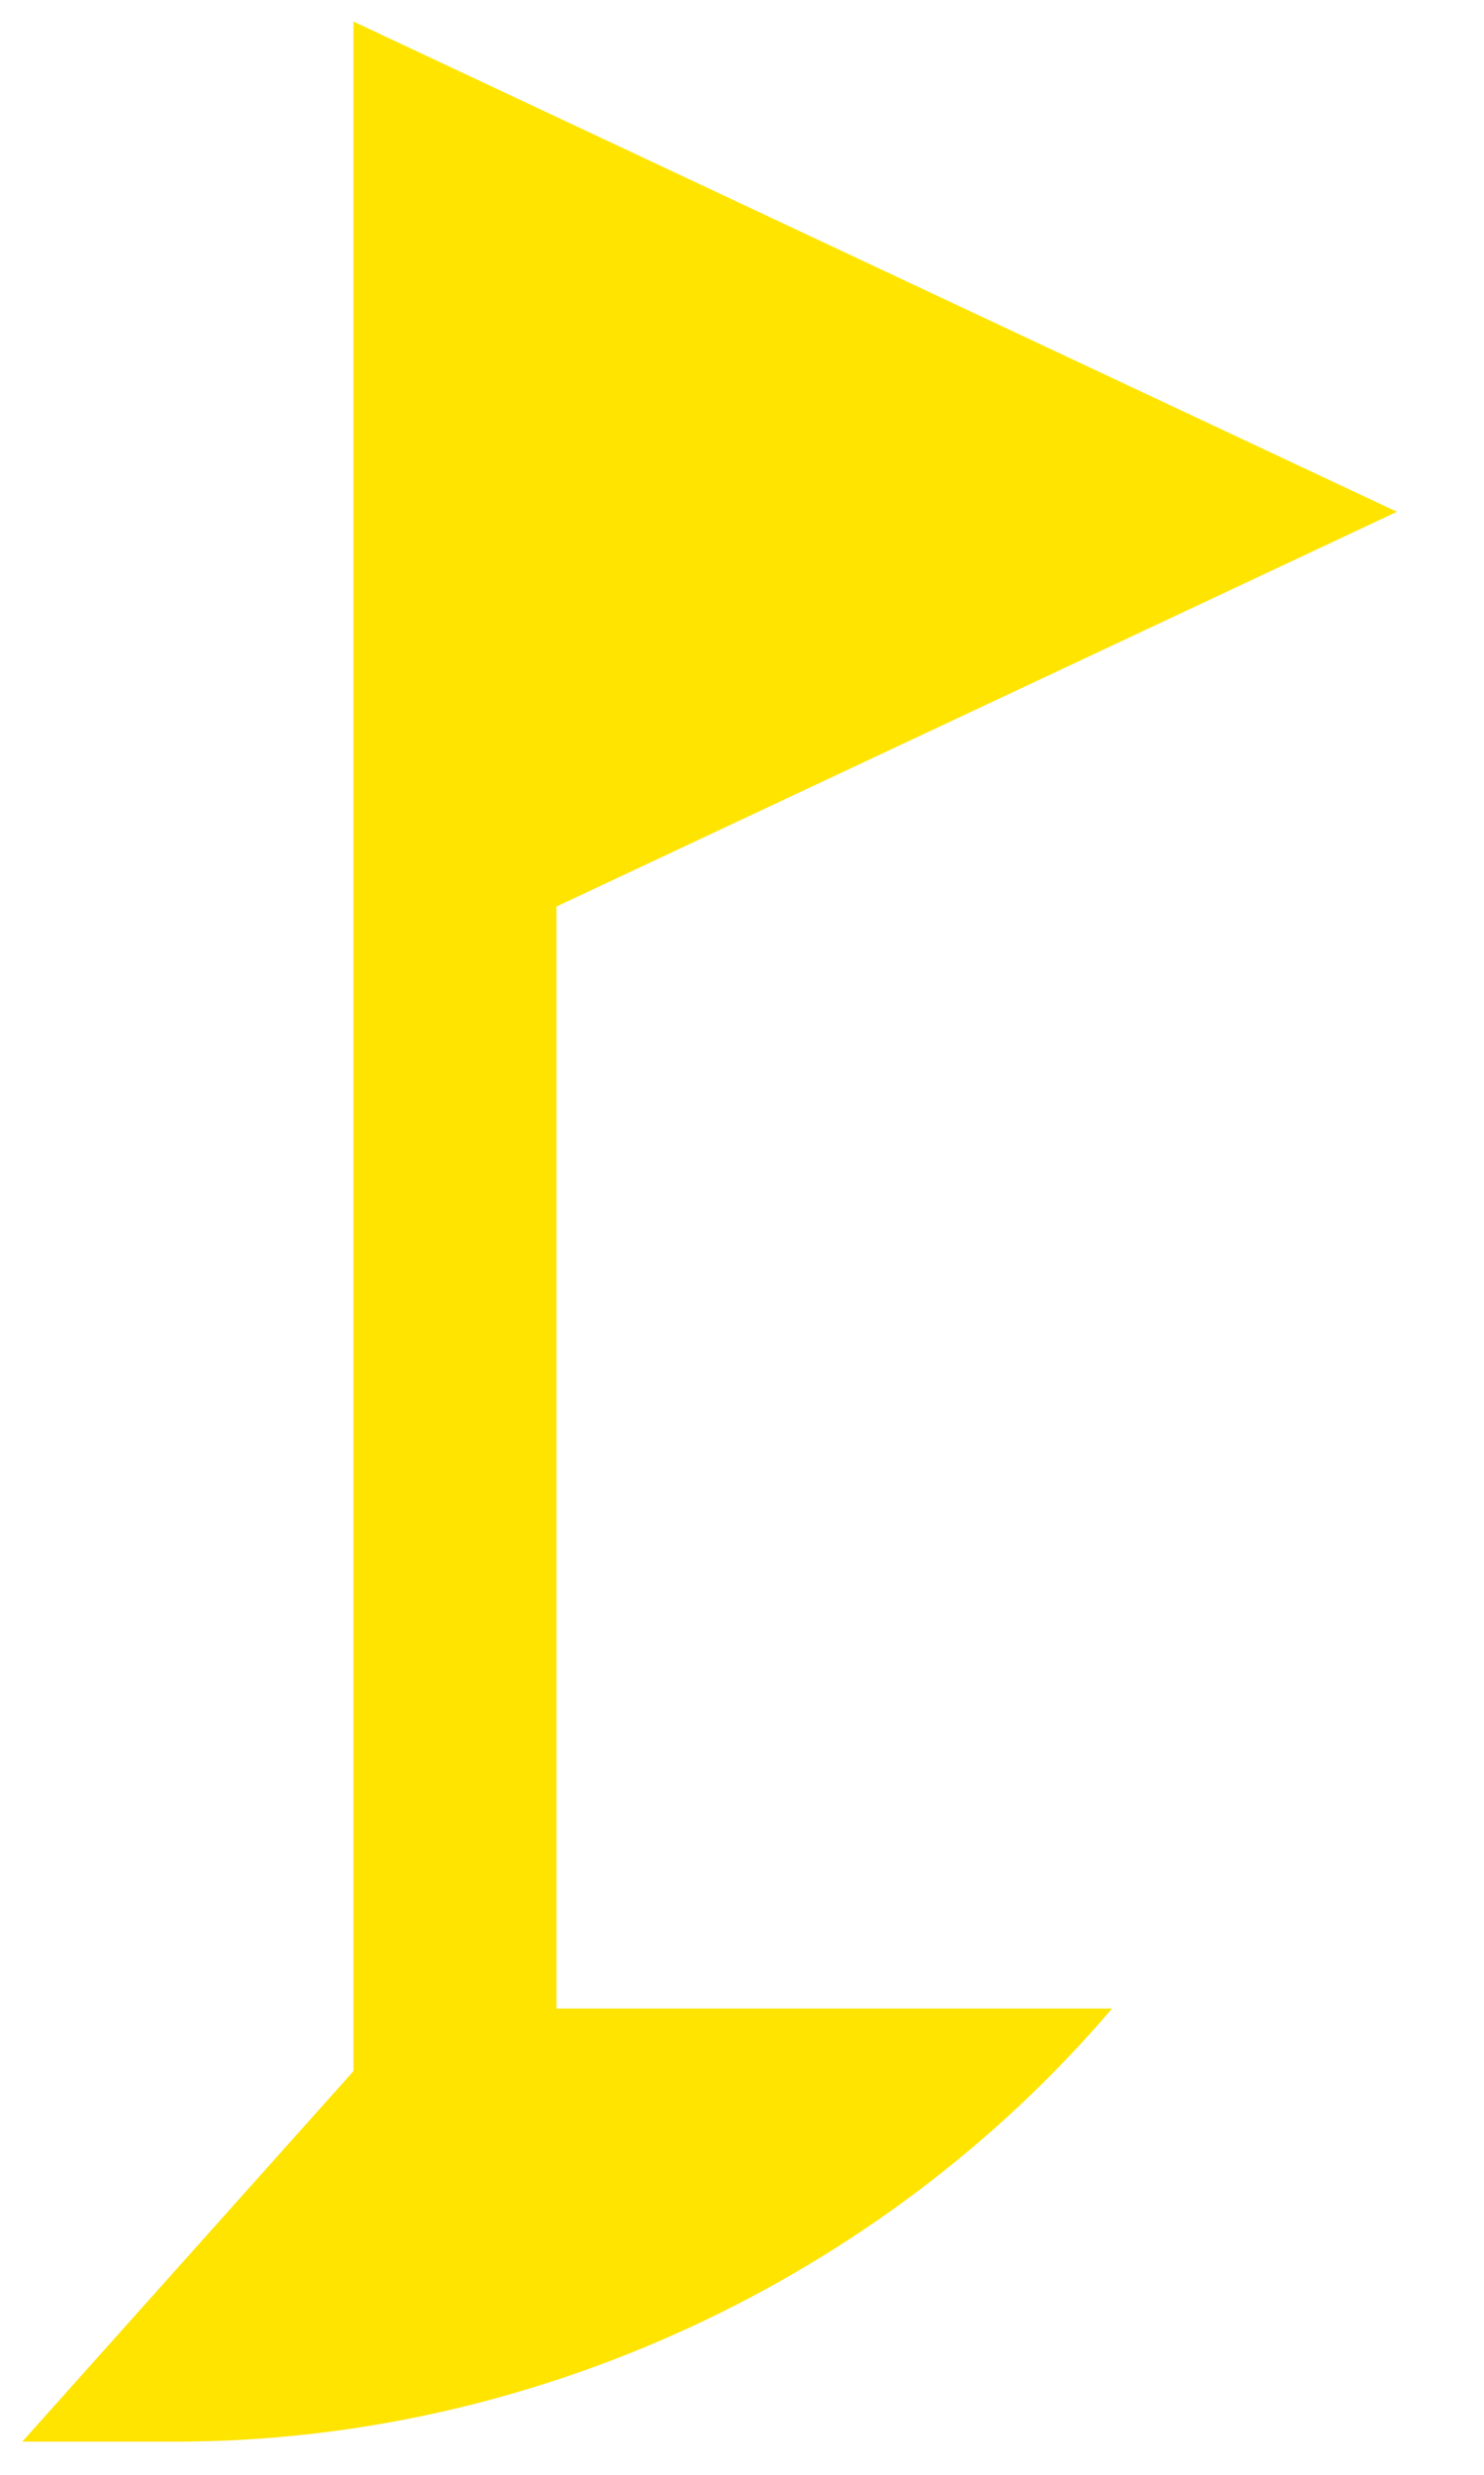<svg width="6" height="10" viewBox="0 0 6 10" fill="none" xmlns="http://www.w3.org/2000/svg">
<path d="M0.701 9.866C2.151 9.869 3.562 9.212 4.496 8.116H2.25V3.663L5.648 2.068L1.429 0.087V8.369L0.09 9.866H0.701Z" fill="#FFE400"/>
</svg>
